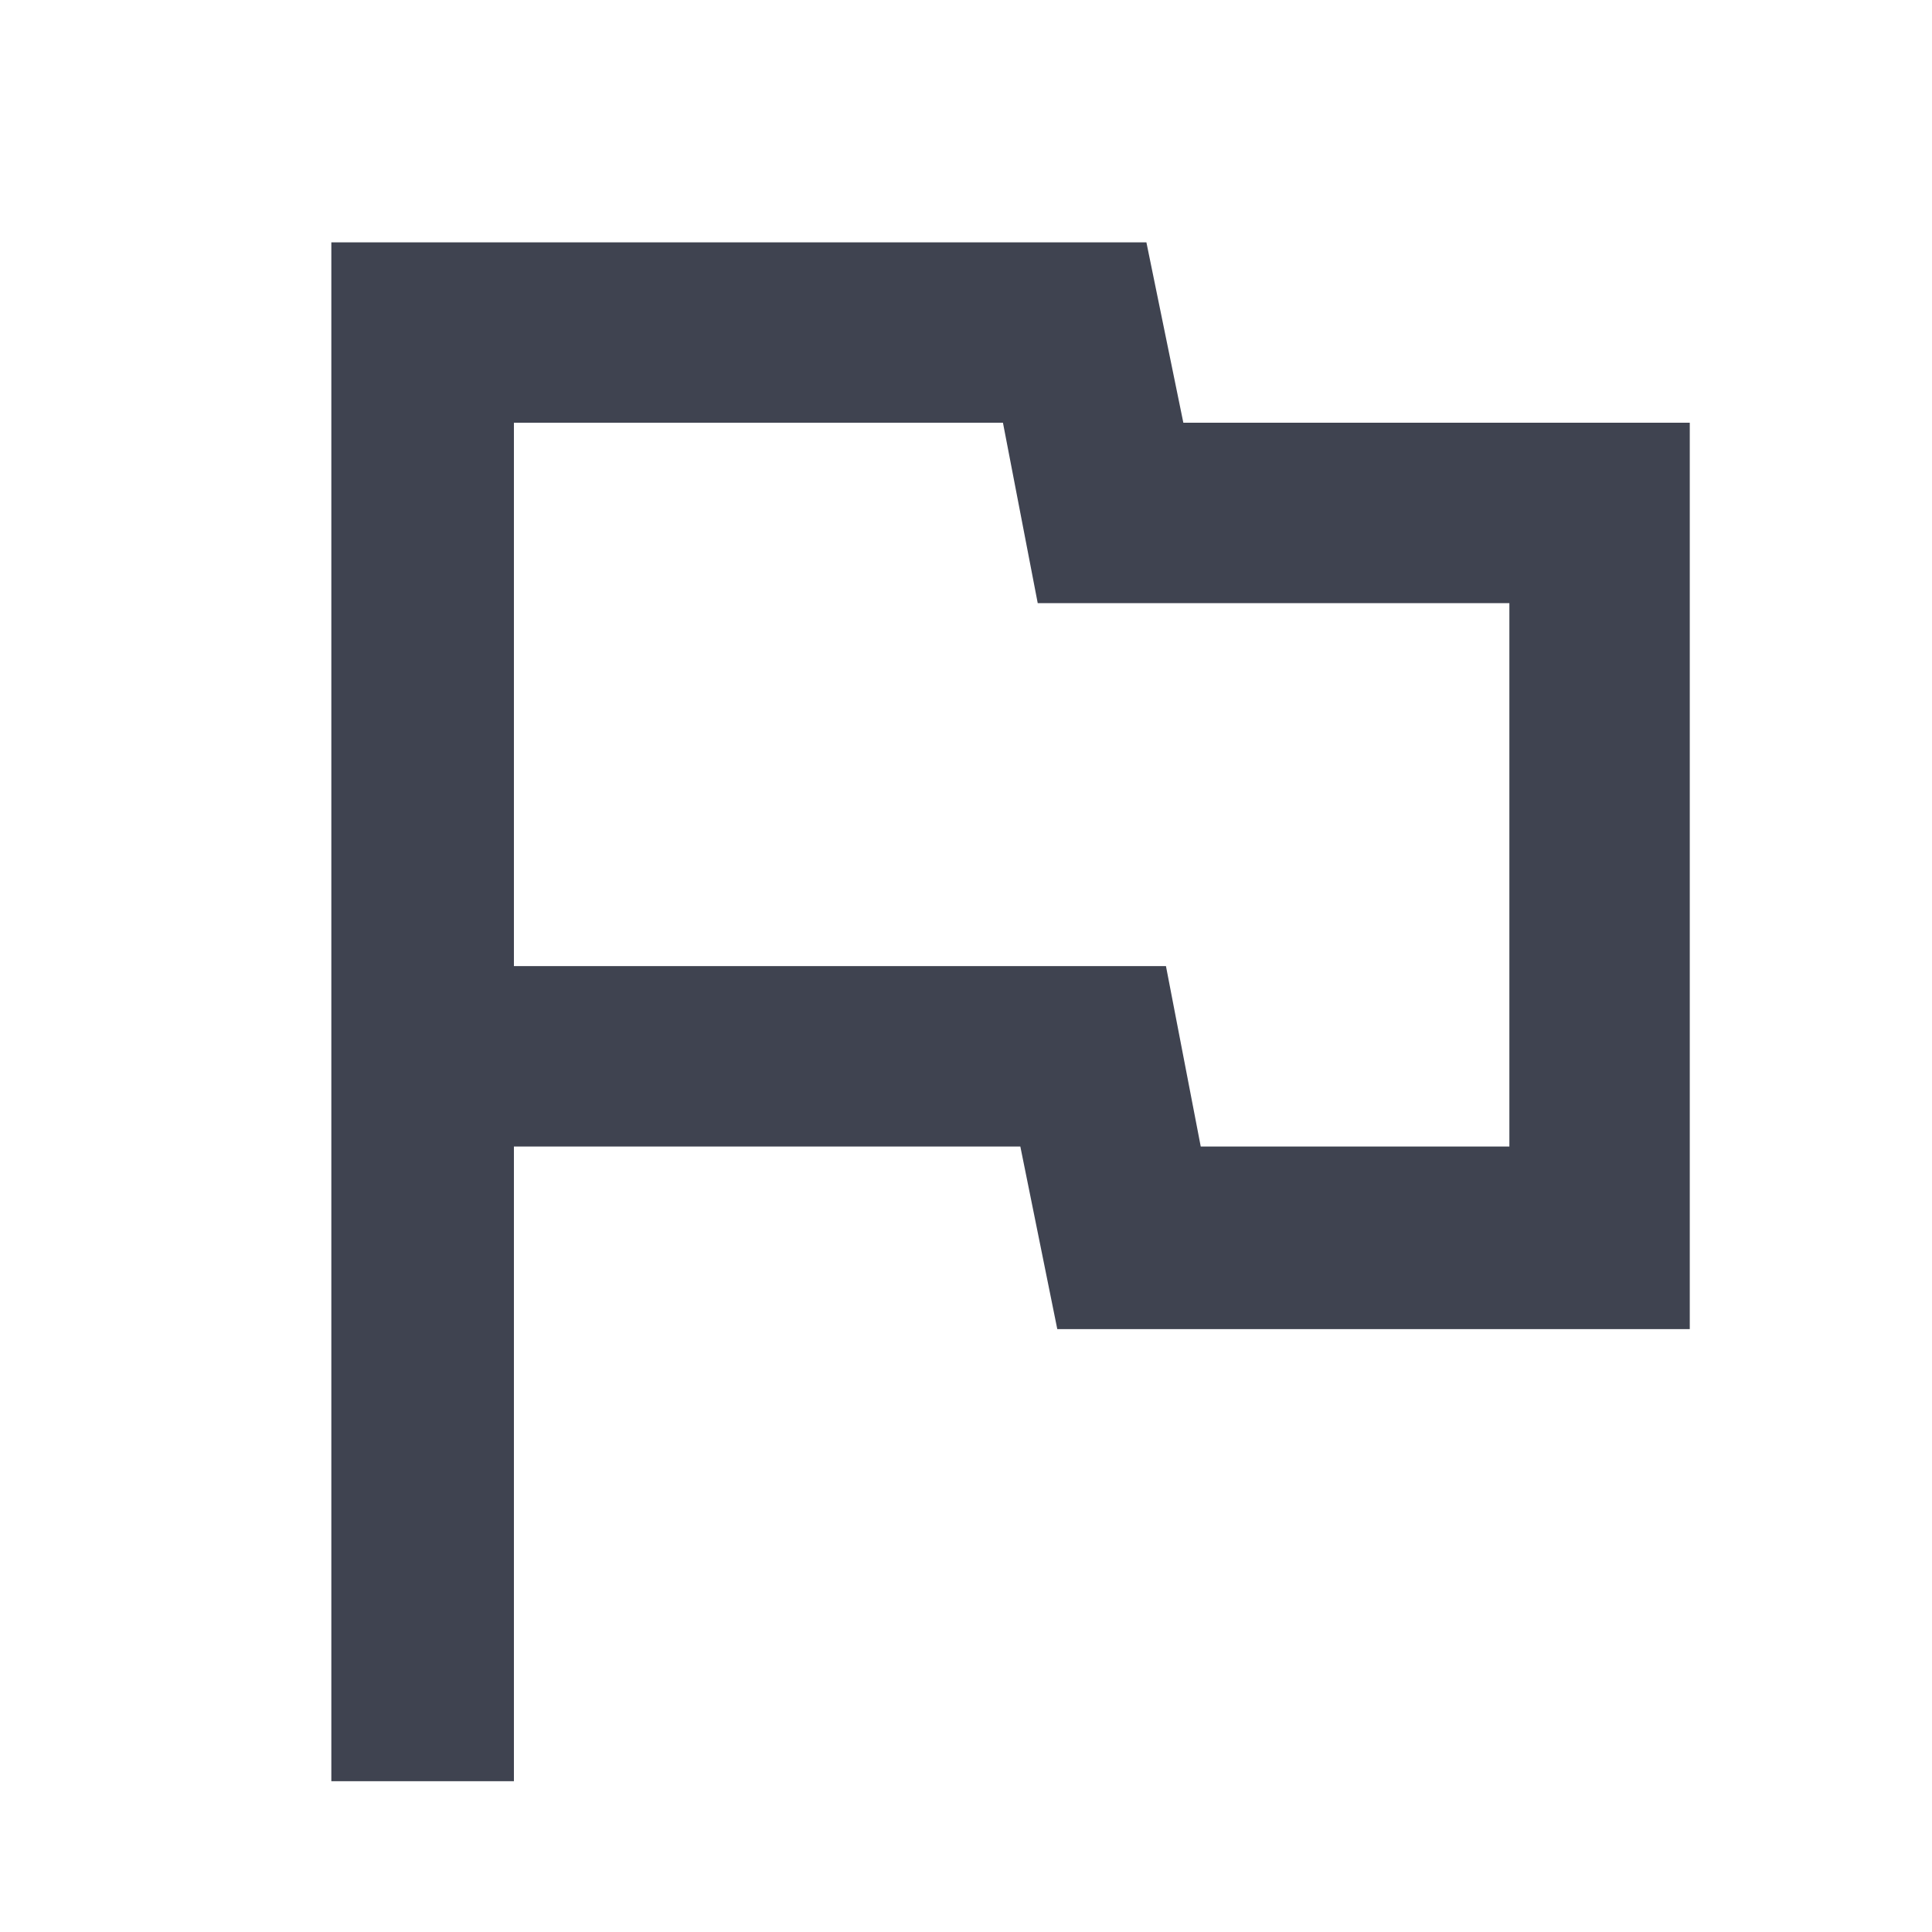 <svg width="16" height="16" viewBox="0 0 16 16" fill="none" xmlns="http://www.w3.org/2000/svg">
<path d="M8.306 3.501L8.594 4.995H12.5V9.495H9.944L9.656 8.001H4.256V3.501H8.306ZM9.494 2.007H2.744V14.751H4.256V9.495H8.45L8.756 11.007H13.994V3.501H9.8L9.494 2.007Z" fill="#3F4350"/>
</svg>
